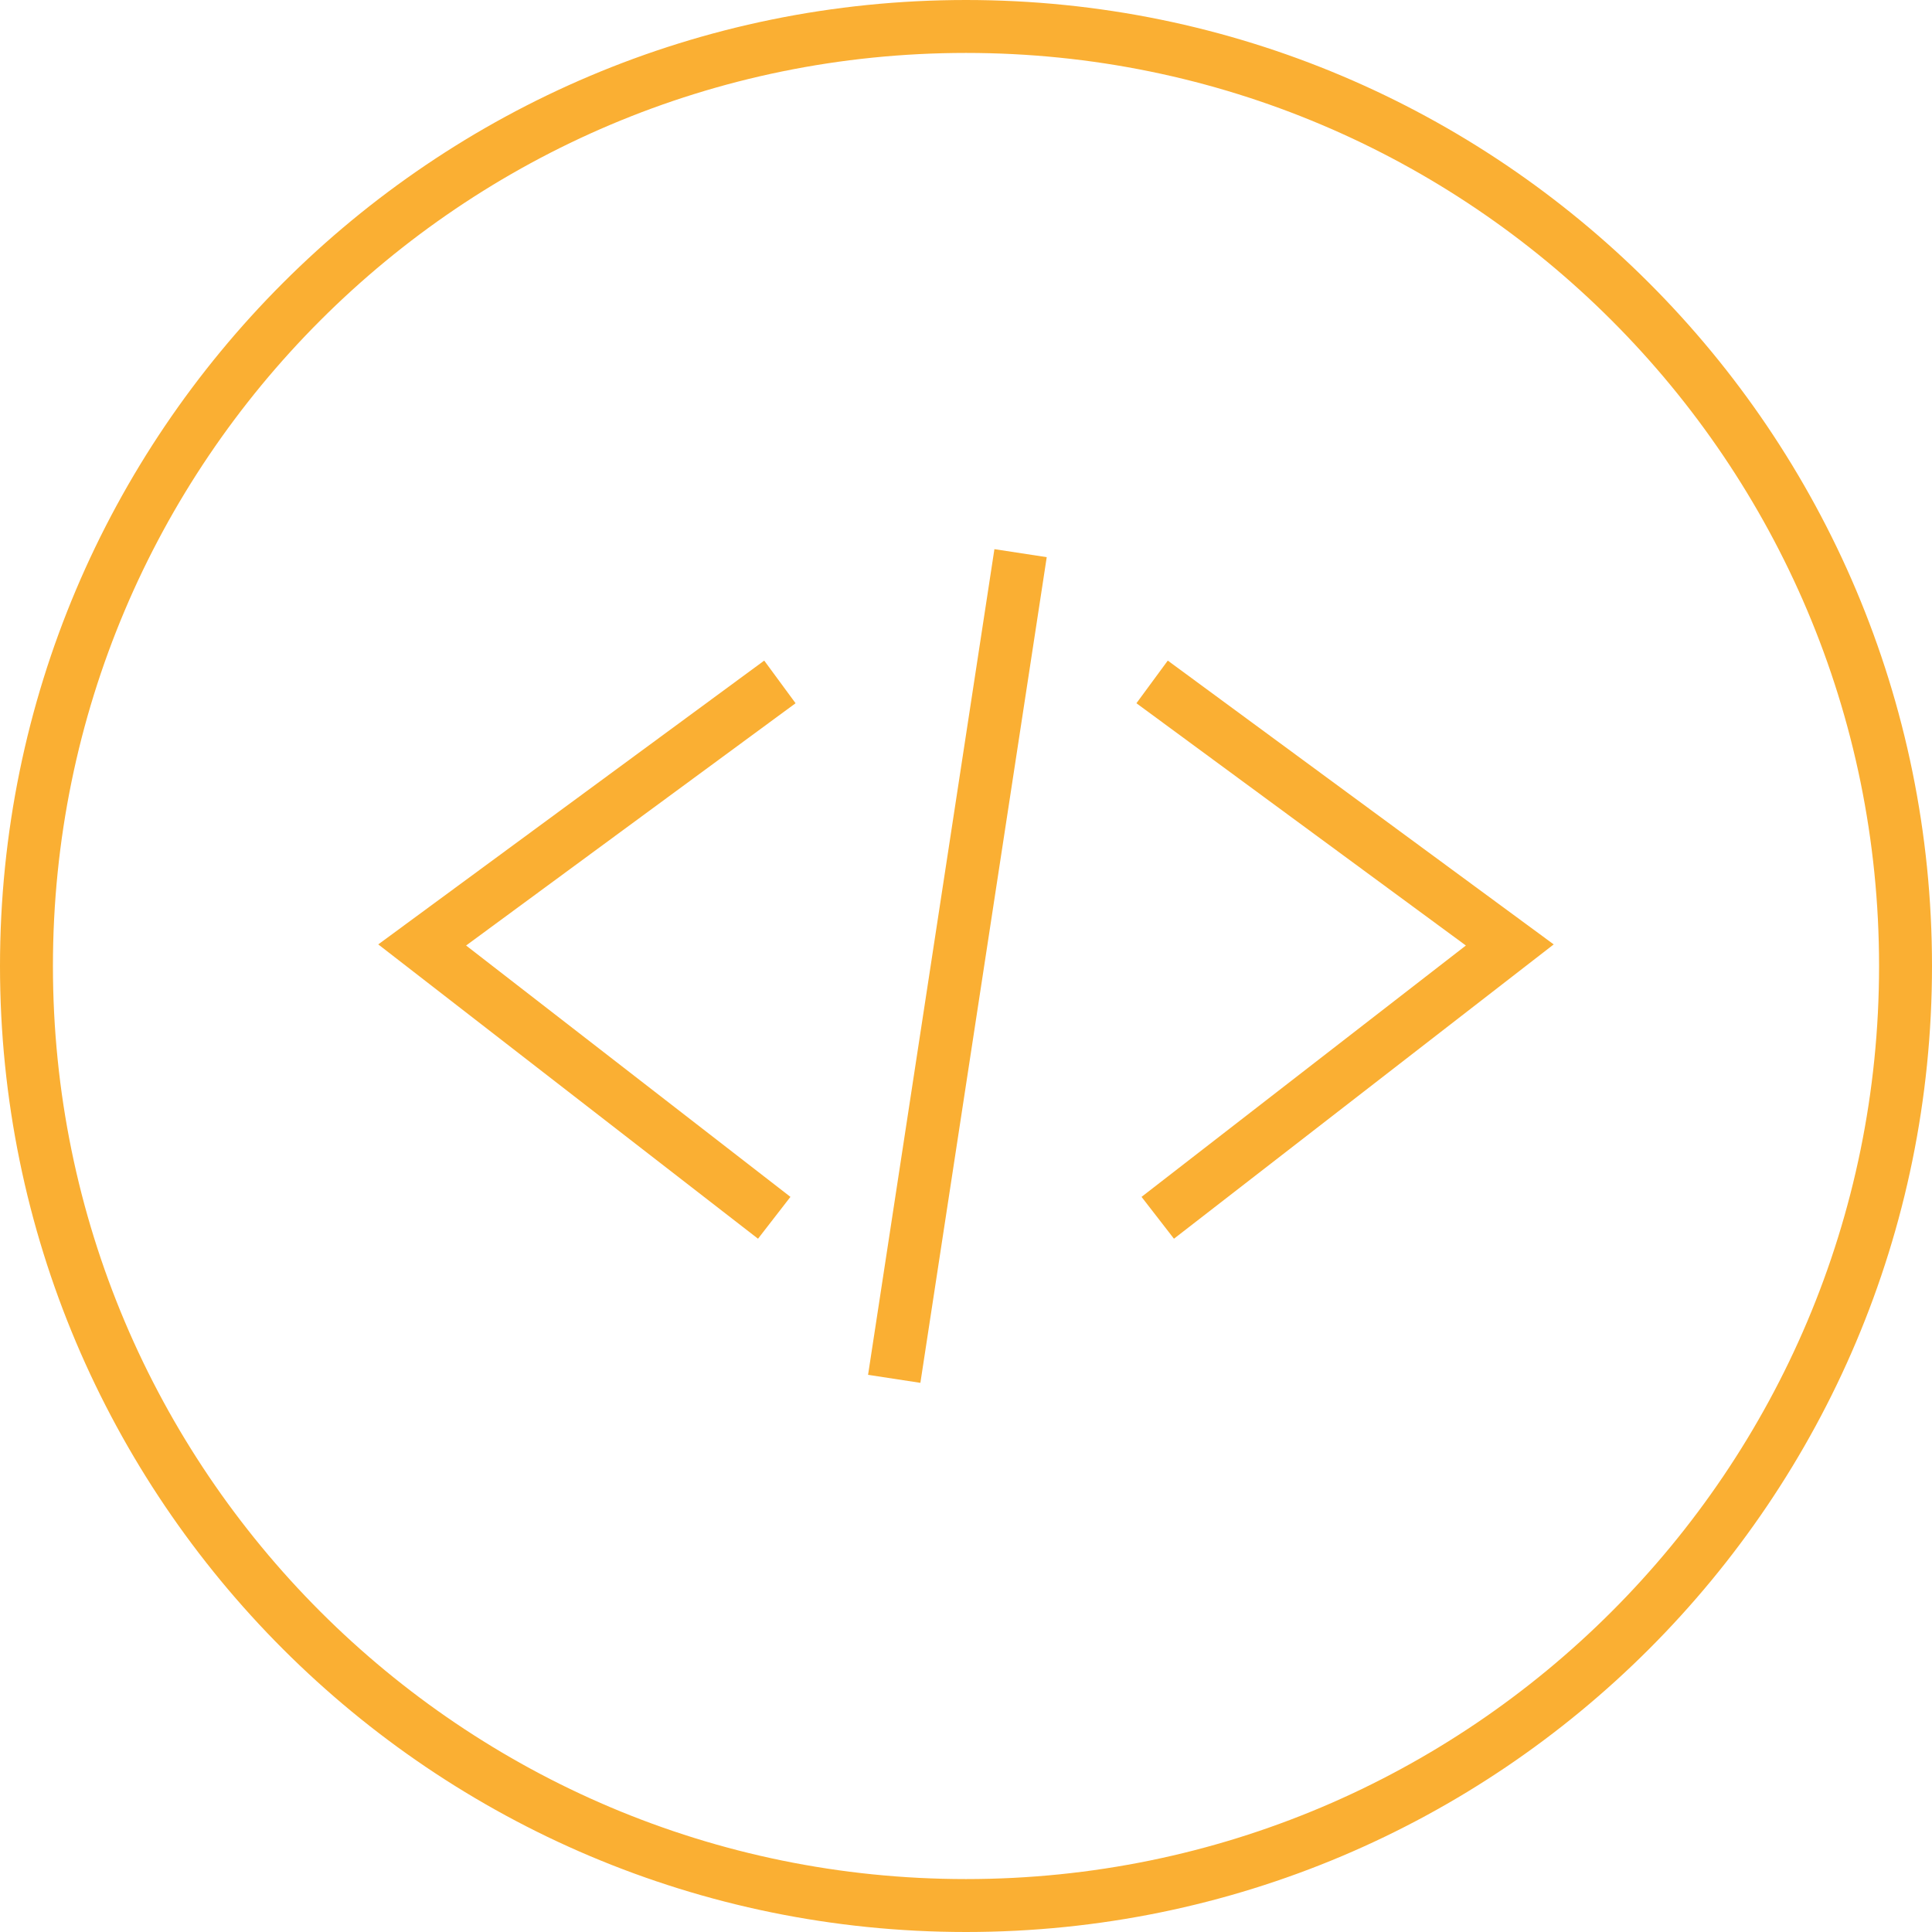 <?xml version="1.0" encoding="UTF-8"?>
<svg width="73px" height="73px" viewBox="0 0 73 73" version="1.1" xmlns="http://www.w3.org/2000/svg" xmlns:xlink="http://www.w3.org/1999/xlink">
    <!-- Generator: Sketch 59.1 (86144) - https://sketch.com/ -->
    <title>Group 16</title>
    <desc>Created with Sketch.</desc>
    <defs>
        <path d="M0.001,35.501 C0.001,55.106 15.893,71.001 35.501,71.001 L35.501,71.001 C55.105,71.001 71.001,55.106 71.001,35.501 L71.001,35.501 C71.001,15.895 55.105,0.001 35.501,0.001 L35.501,0.001 C15.893,0.001 0.001,15.895 0.001,35.501 L0.001,35.501 Z" id="path-1"></path>
        <path d="M0.001,35.501 C0.001,55.106 15.893,71 35.5,71 L35.5,71 C55.105,71 71.001,55.106 71.001,35.501 L71.001,35.501 C71.001,15.894 55.105,0 35.5,0 L35.5,0 C15.893,0 0.001,15.894 0.001,35.501 L0.001,35.501 Z" id="path-3"></path>
    </defs>
    <g id="Page-1" stroke="none" stroke-width="1" fill="none" fill-rule="evenodd">
        <g id="Artboard" transform="translate(-277, -141)">
            <g id="Group-16" transform="translate(278, 142)">
                <g id="Group-3">
                    <mask id="mask-2" fill="white">
                        <use xlink:href="#path-1"></use>
                    </mask>
                    <g id="Clip-2"></g>
                    <polygon id="Stroke-1" stroke="#FAAF33" stroke-width="2" mask="url(#mask-2)" points="-5 76 76 76 76 -5 -5 -5"></polygon>
                </g>
                <g id="Group-6">
                    <mask id="mask-4" fill="white">
                        <use xlink:href="#path-3"></use>
                    </mask>
                    <g id="Clip-5"></g>
                    <polygon id="Stroke-4" stroke="#FAAF33" stroke-width="2" mask="url(#mask-4)" points="-100 1973 1340 1973 1340 -3907 -100 -3907"></polygon>
                </g>
                <g id="Group-15" stroke="#FAAF33" stroke-width="2">
                    <path d="M35.5,71 C55.105,71 71,55.105 71,35.5 C71,15.894 55.105,0 35.5,0 C15.894,0 0,15.894 0,35.5 C0,55.105 15.894,71 35.5,71 Z" id="Stroke-7"></path>
                    <polyline id="Stroke-9" points="42.745 45.014 56.047 34.705 42.532 24.766"></polyline>
                    <polyline id="Stroke-11" points="28.254 45.014 14.952 34.705 28.468 24.766"></polyline>
                    <line x1="37.562" y1="19.901" x2="32.788" y2="51.099" id="Stroke-13"></line>
                </g>
            </g>
        </g>
    </g>
</svg>